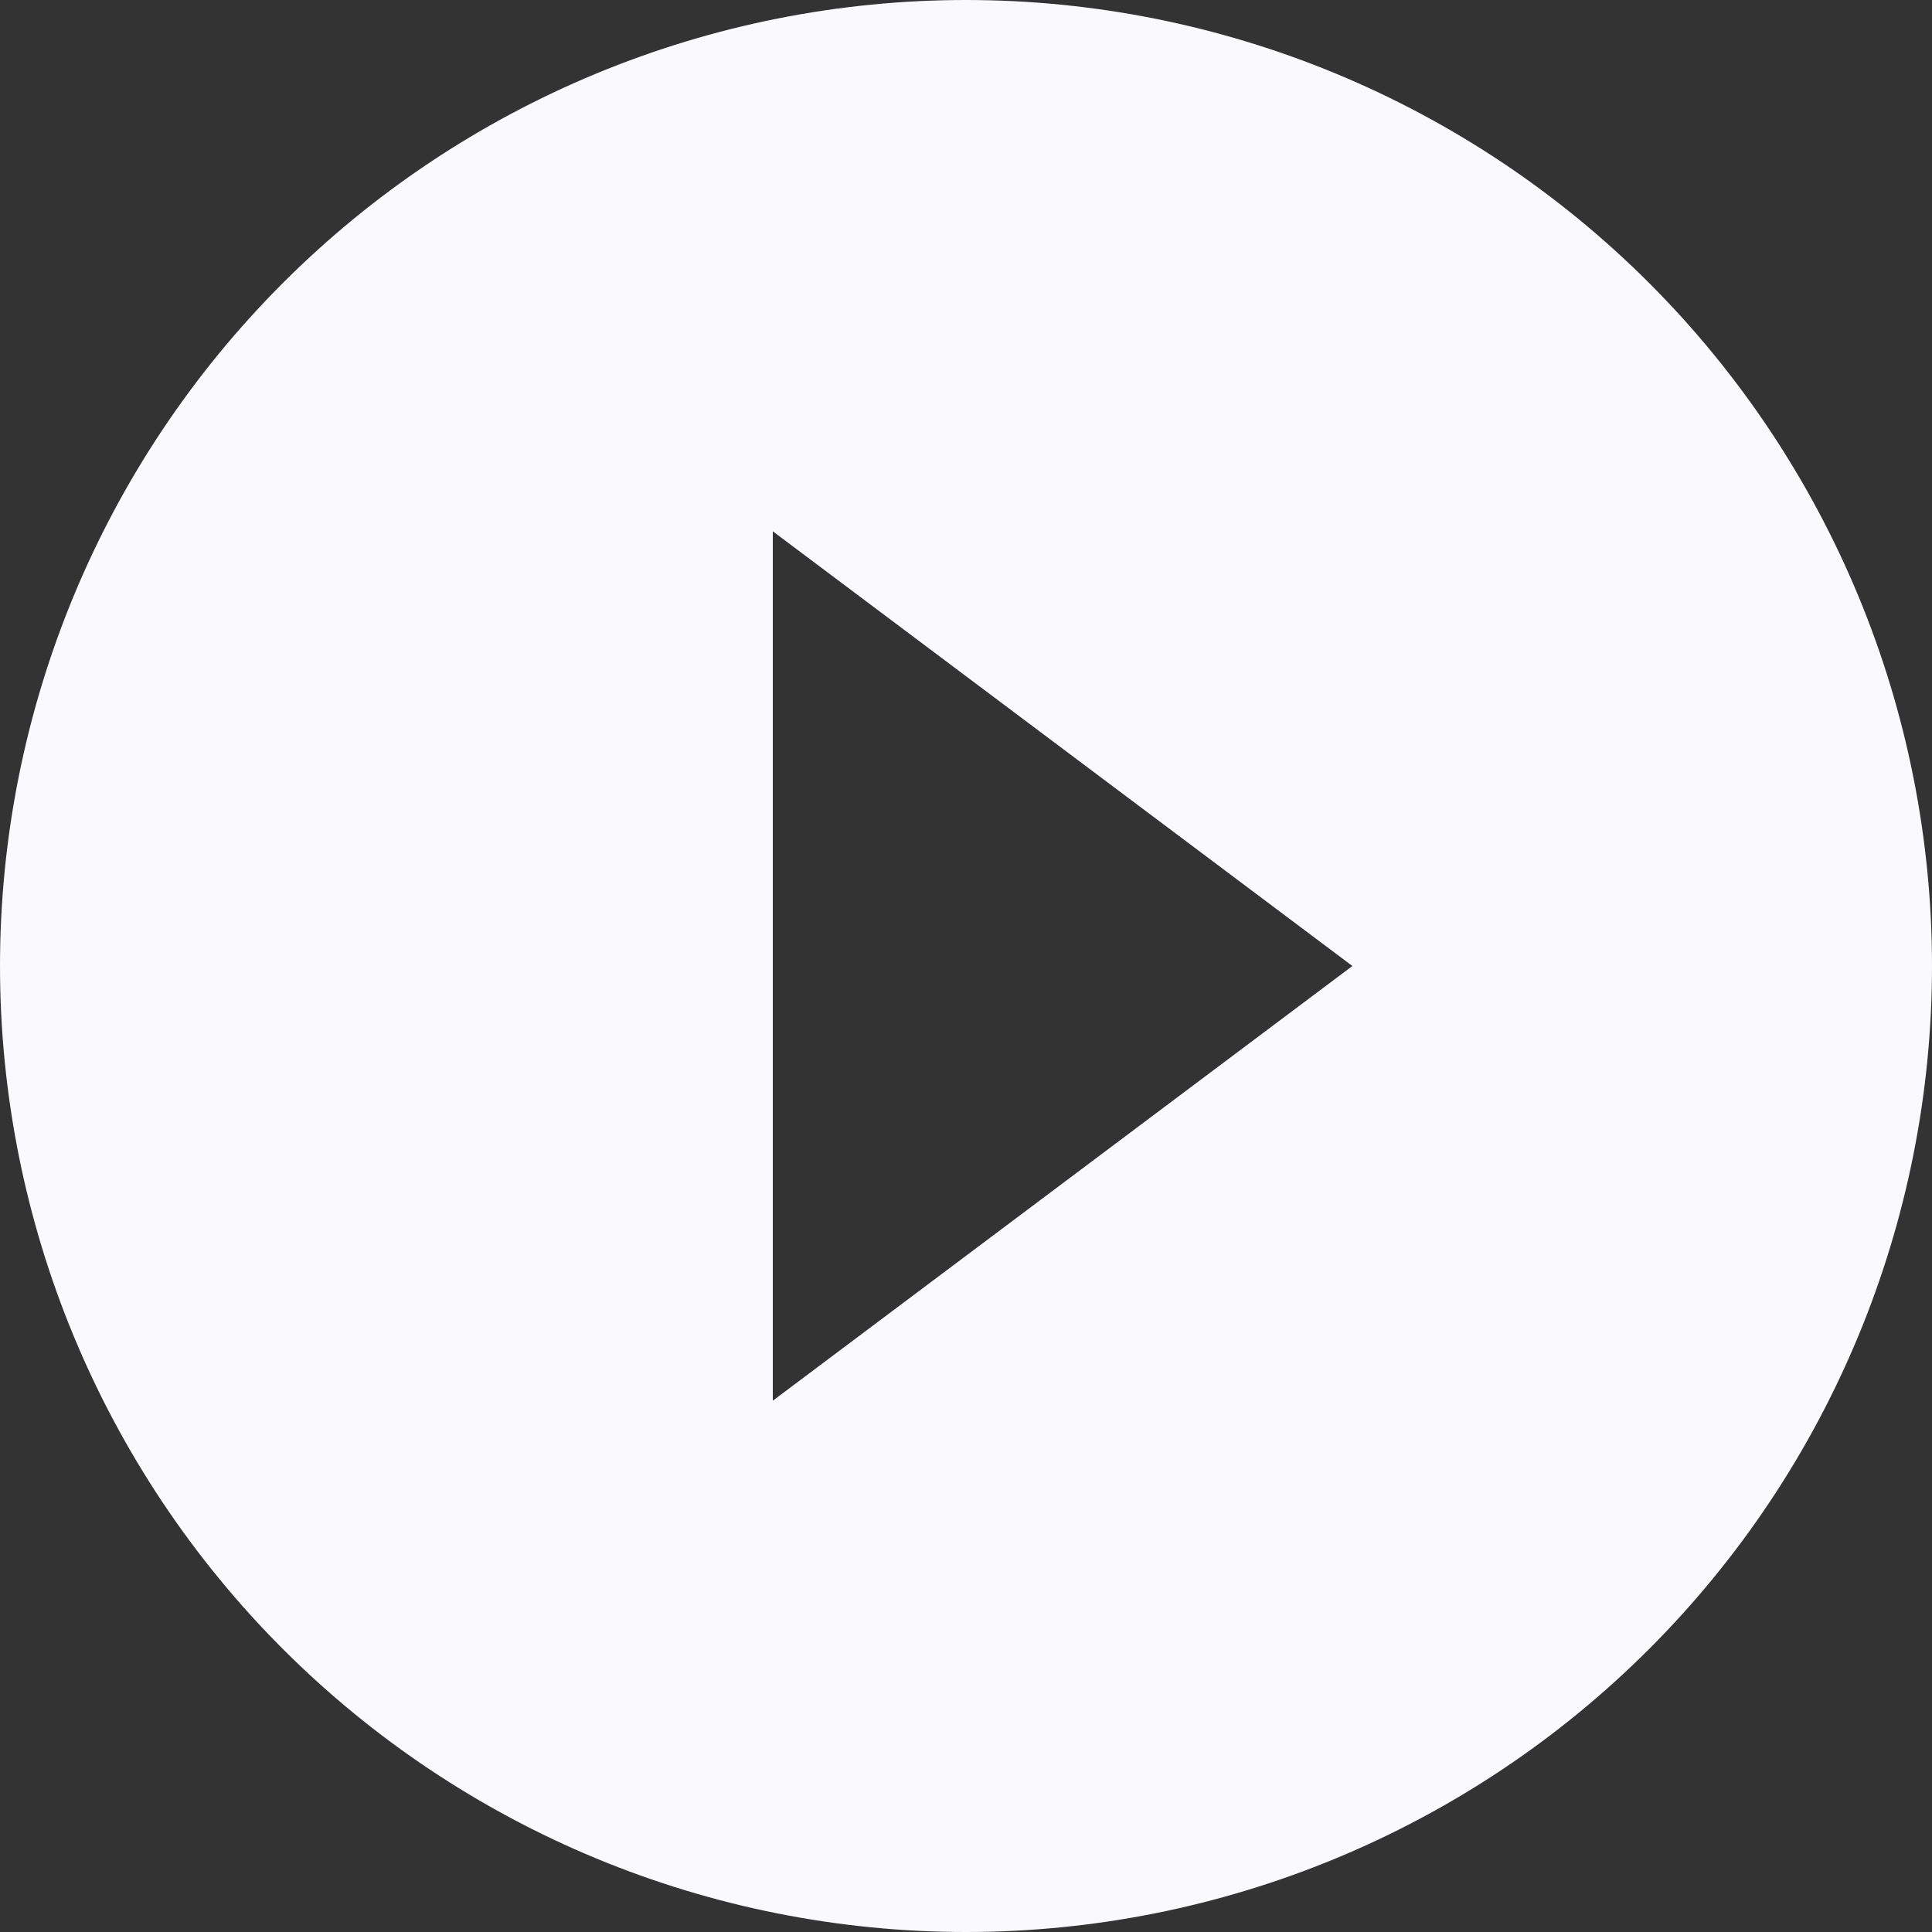 <svg width="56" height="56" viewBox="0 0 56 56" fill="none" xmlns="http://www.w3.org/2000/svg">
<rect x="0" y="0" width="56" height="56" fill="#333333" stroke="none"/>
<path id="Vector" d="M22.4 40.6V15.4L39.2 28L22.4 40.6ZM28 0C24.323 0 20.682 0.724 17.285 2.131C13.888 3.538 10.801 5.601 8.201 8.201C2.95 13.452 0 20.574 0 28C0 35.426 2.95 42.548 8.201 47.799C10.801 50.399 13.888 52.462 17.285 53.869C20.682 55.276 24.323 56 28 56C35.426 56 42.548 53.05 47.799 47.799C53.05 42.548 56 35.426 56 28C56 24.323 55.276 20.682 53.869 17.285C52.462 13.888 50.399 10.801 47.799 8.201C45.199 5.601 42.112 3.538 38.715 2.131C35.318 0.724 31.677 0 28 0Z" fill="#FAFAFC"/>
</svg>
